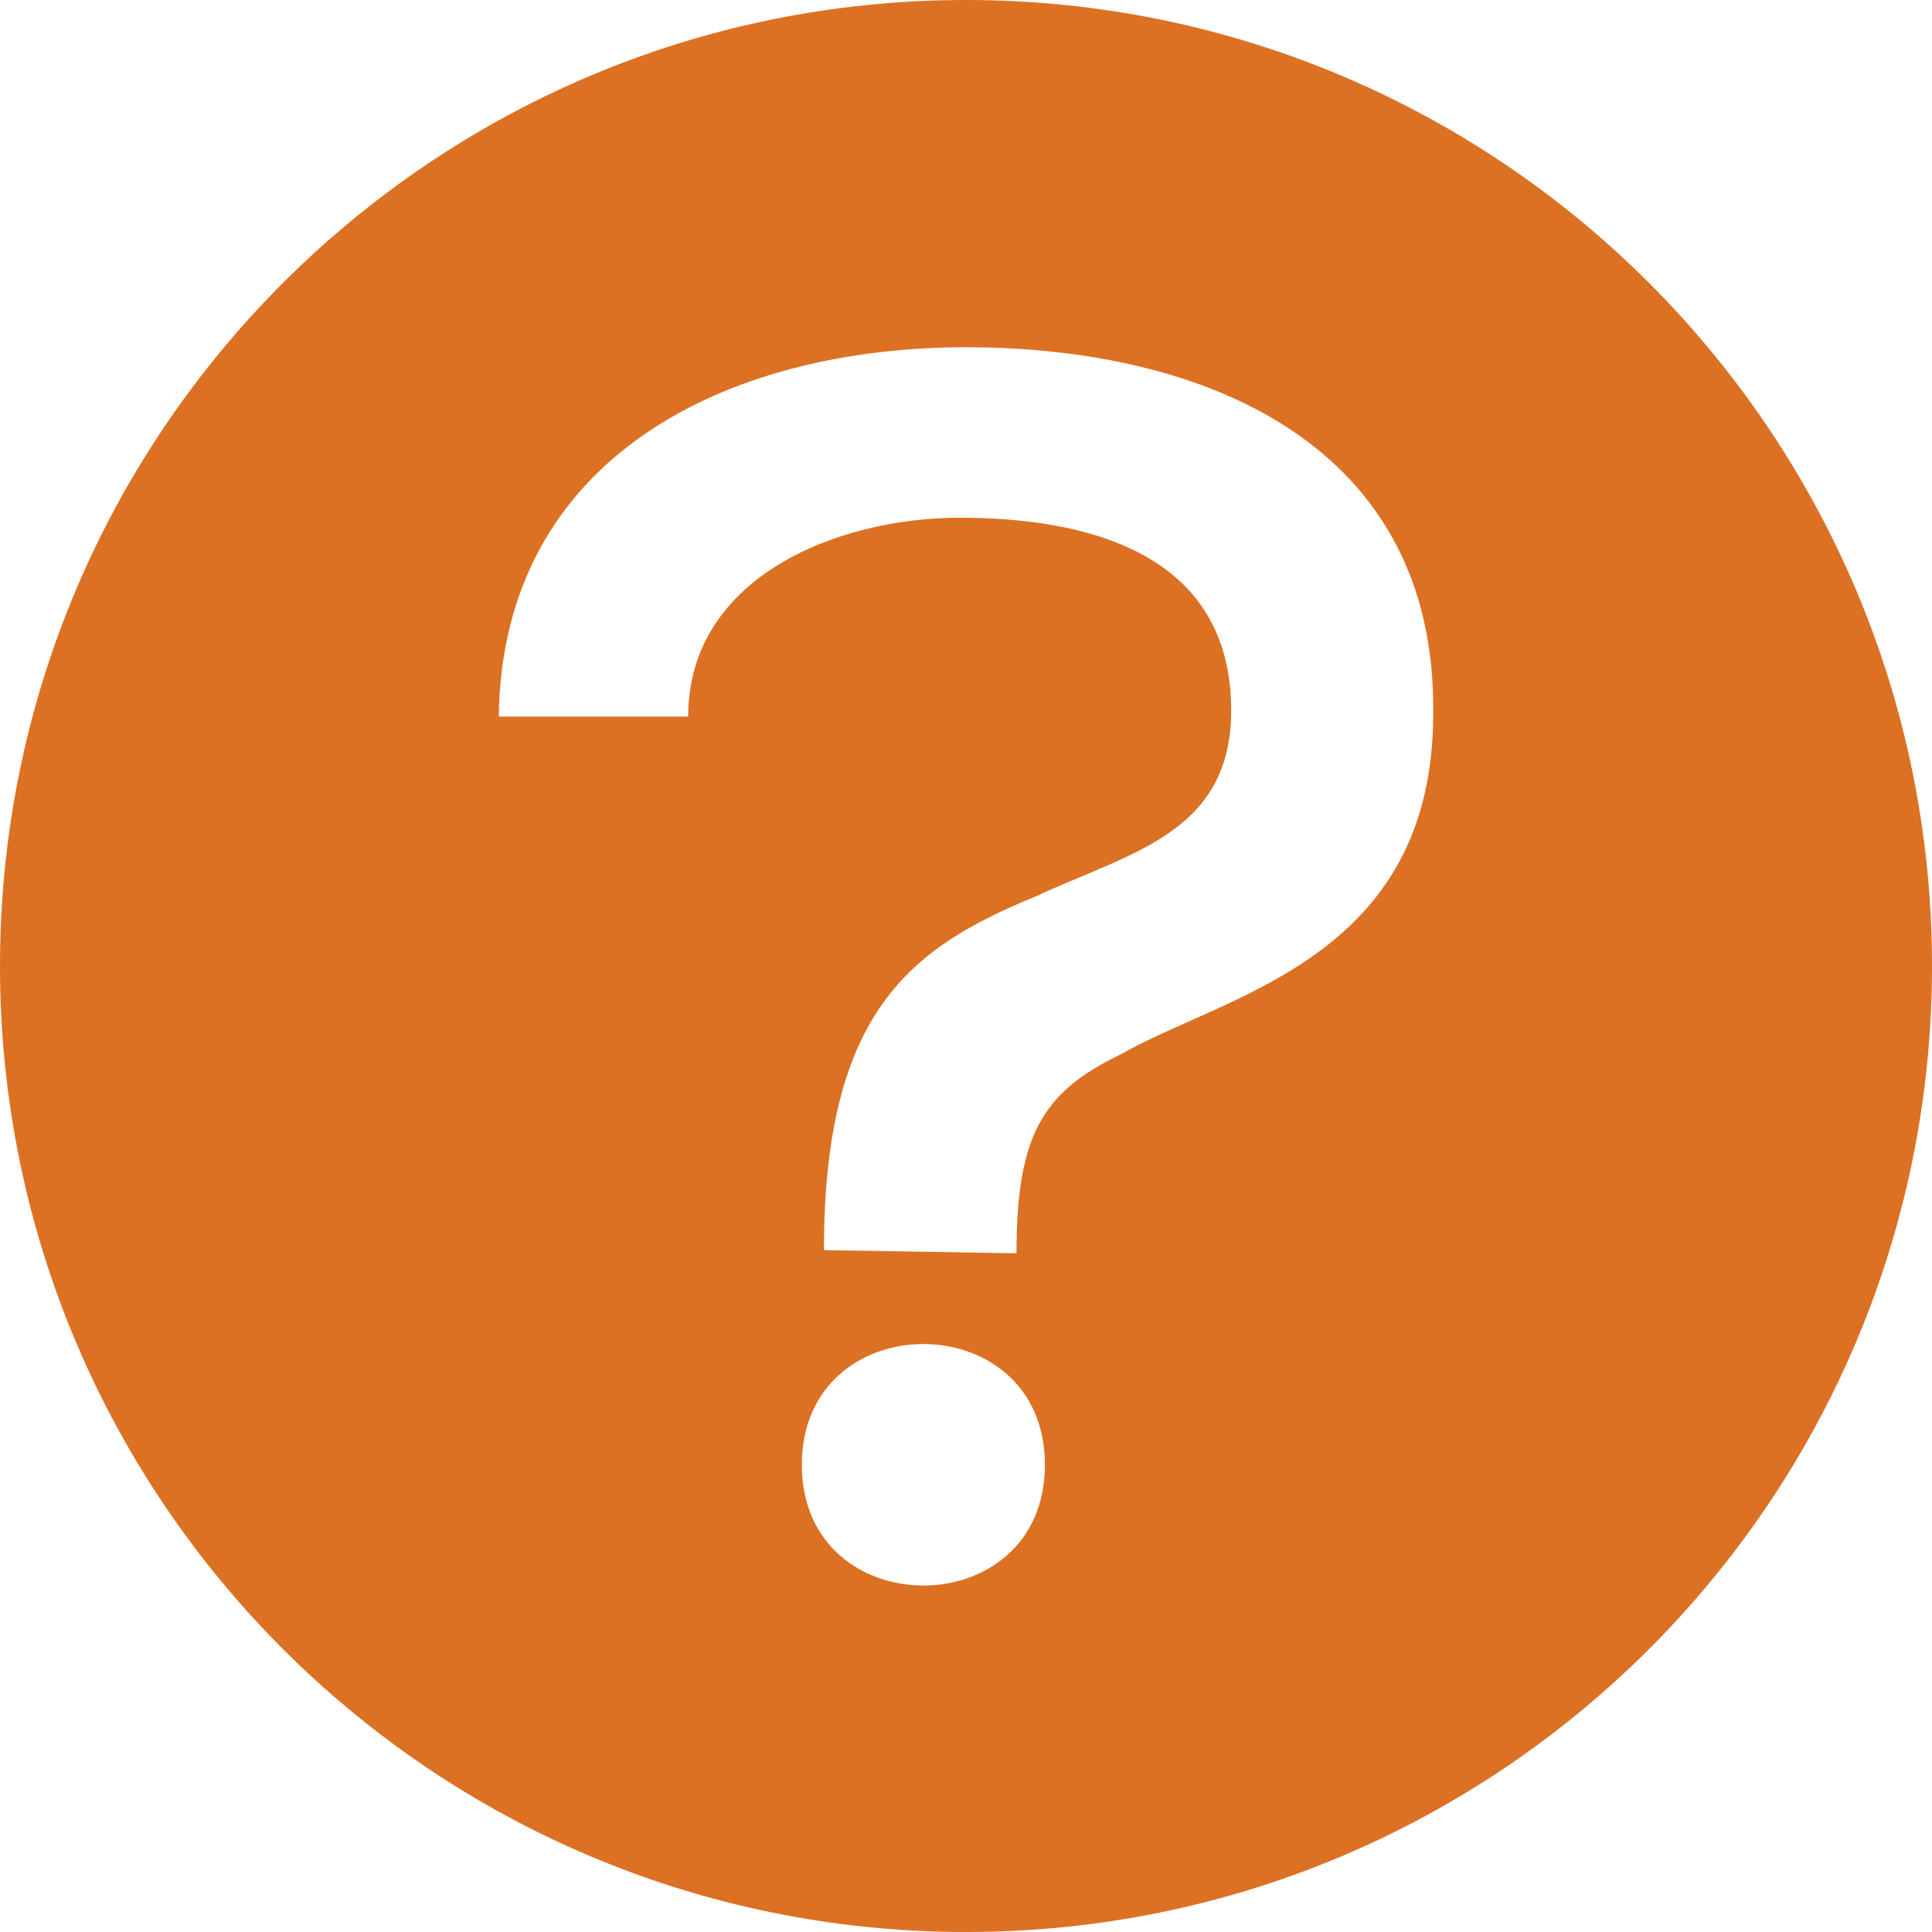 <?xml version="1.0" encoding="utf-8"?>
<!-- Generator: Adobe Illustrator 19.0.0, SVG Export Plug-In . SVG Version: 6.00 Build 0)  -->
<svg version="1.1" id="Layer_1" xmlns="http://www.w3.org/2000/svg" xmlns:xlink="http://www.w3.org/1999/xlink" x="0px" y="0px"
	 viewBox="0 0 61.2 61.2" style="enable-background:new 0 0 61.2 61.2;" xml:space="preserve">
<style type="text/css">
	.st0{fill:#DC7123;}
</style>
<path id="XMLID_10_" class="st0" d="M30.6,0C13.7,0,0,13.7,0,30.6c0,16.9,13.7,30.6,30.6,30.6c16.9,0,30.6-13.7,30.6-30.6
	C61.2,13.7,47.5,0,30.6,0z M25.4,46.4c0-5.1,7.7-5.1,7.7,0C33.1,51.5,25.4,51.5,25.4,46.4z M35.5,33.4c-2.5,1.2-3.3,2.6-3.3,6.3
	l-6.1-0.1c0-7.6,2.8-9.6,6.7-11.2c3-1.4,6.2-2,6.2-5.9c0-5-4.6-6.1-8.6-6.1c-3.9,0-8.6,1.9-8.6,6.3h-6C15.9,14.5,23,11,30.6,11
	c7.6,0,14.9,3.1,14.8,11.6C45.4,30.4,38.8,31.5,35.5,33.4z"/>
</svg>
